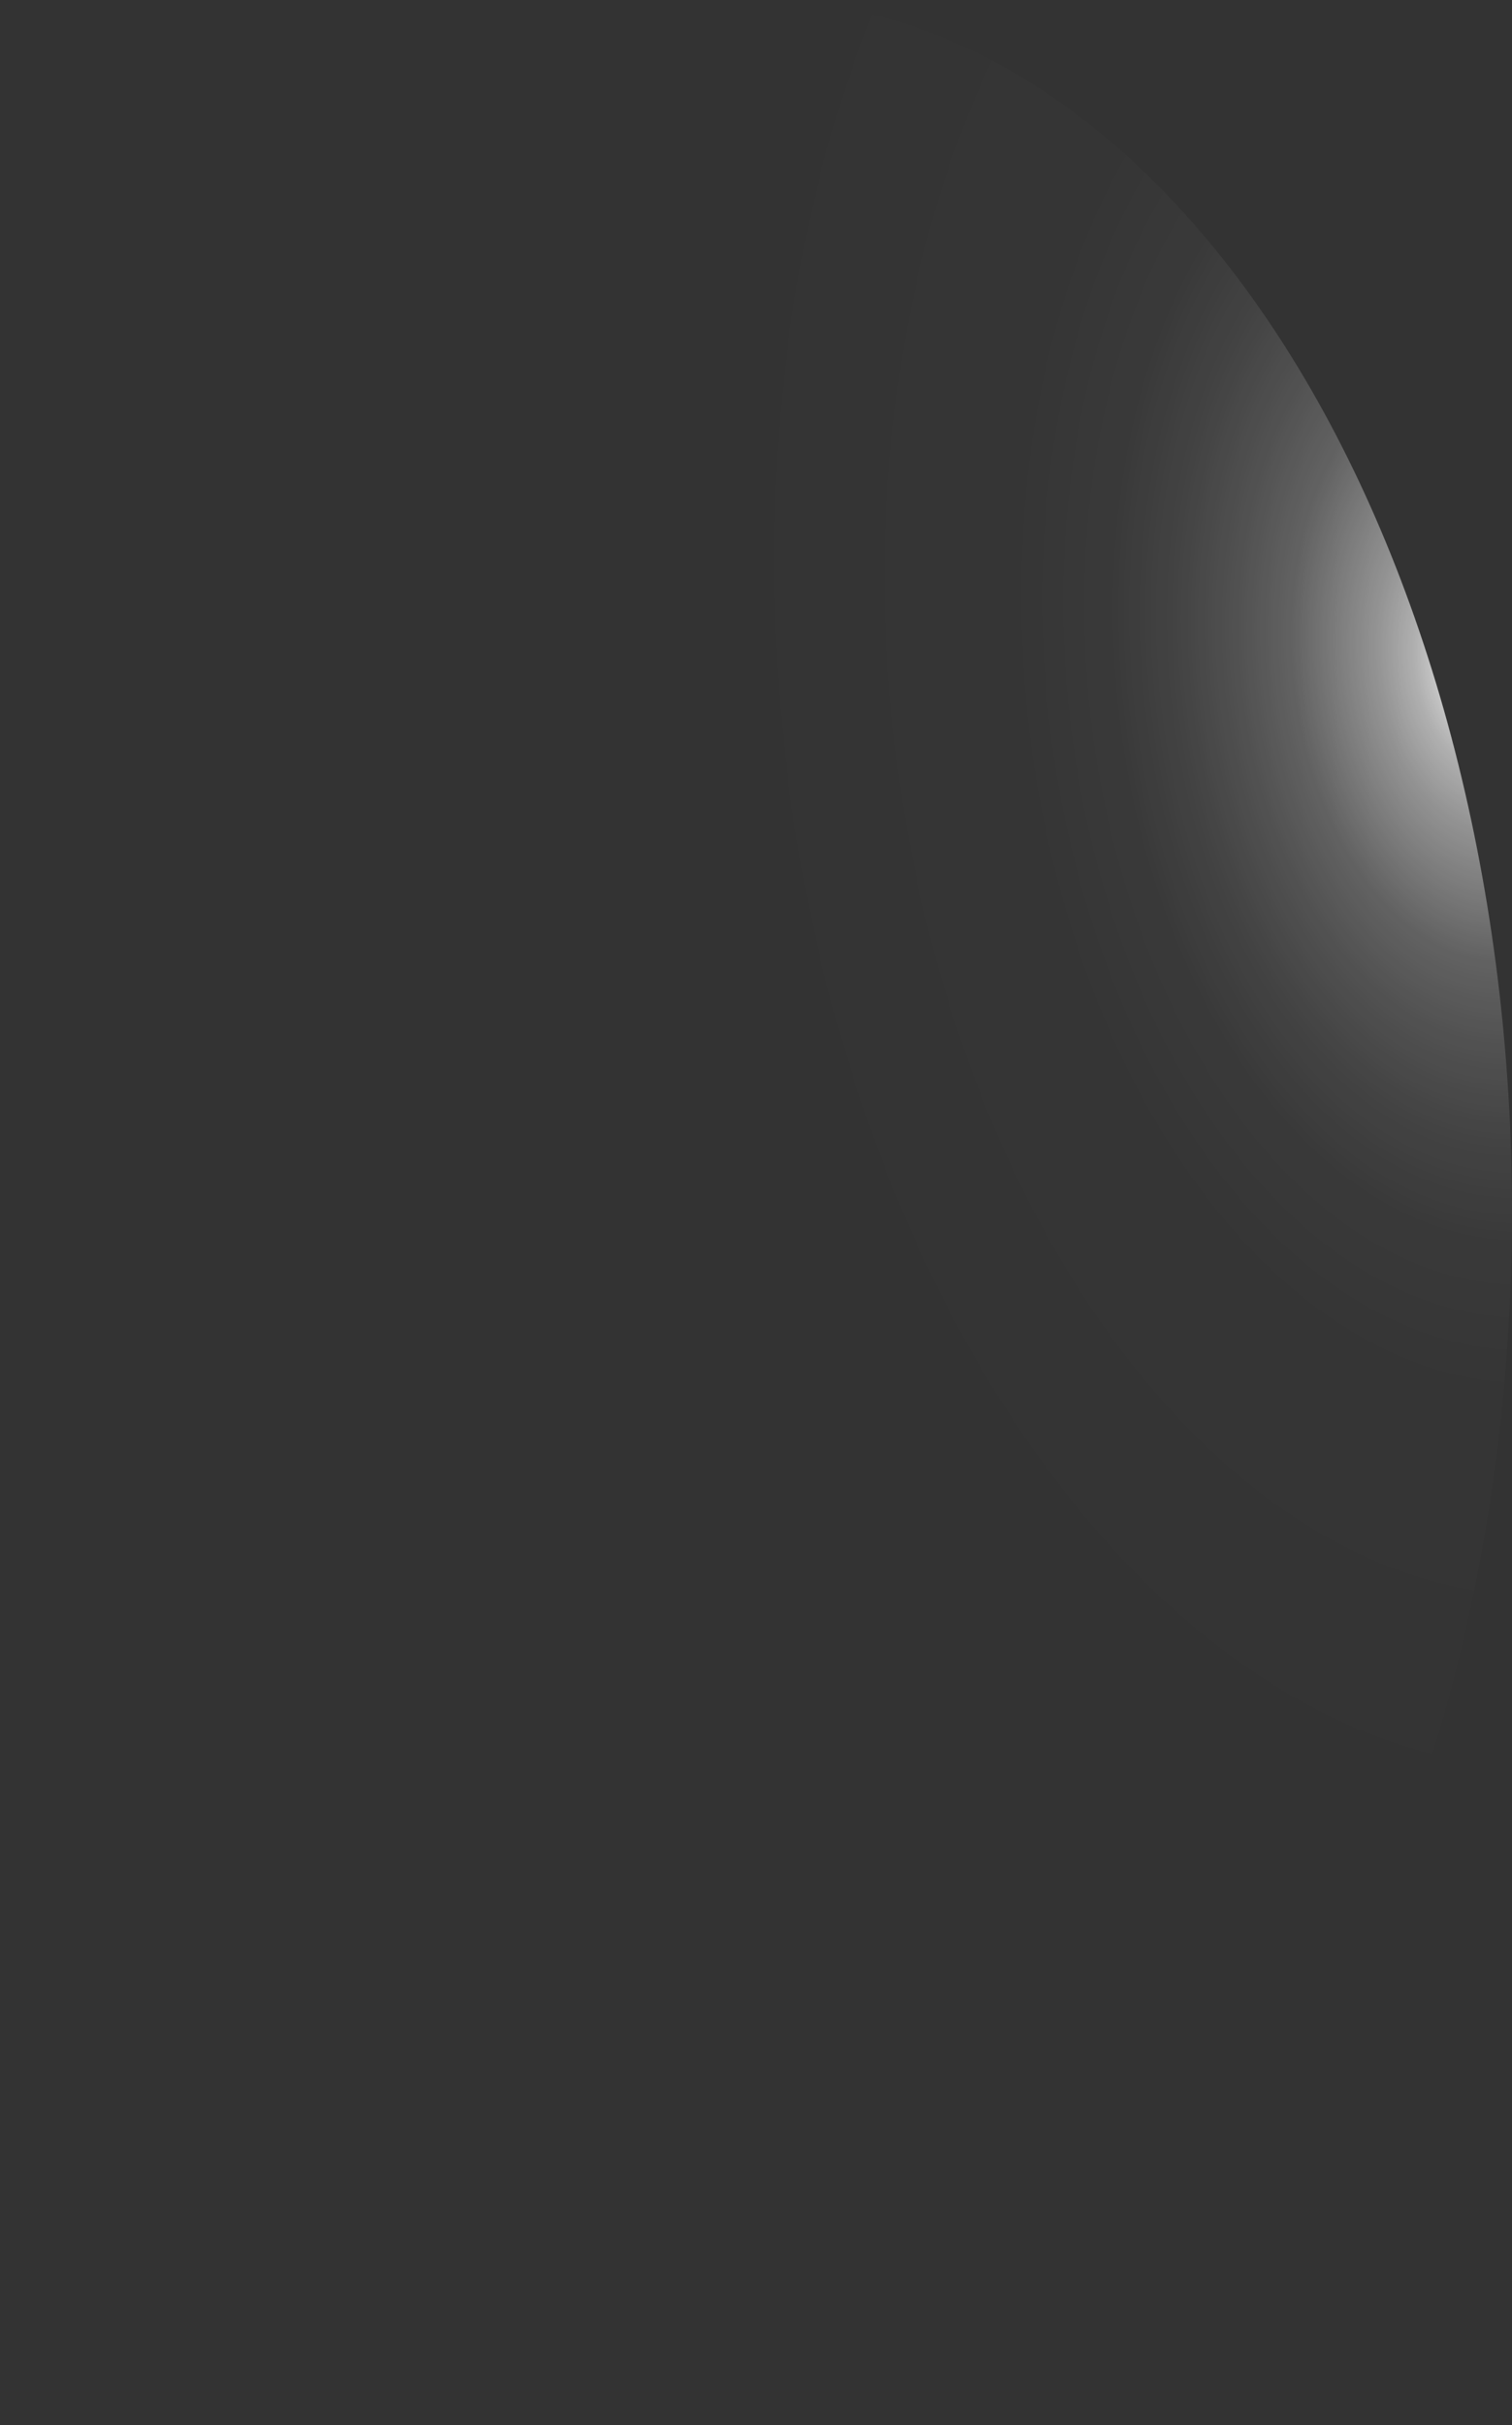 <?xml version="1.0" encoding="utf-8"?>
<svg xmlns="http://www.w3.org/2000/svg" fill="none" height="100%" overflow="visible" preserveAspectRatio="none" style="display: block;" viewBox="0 0 17.184 27.545" width="100%">
<rect x="0" y="0" width="17.184" height="27.545" fill="#333333" stroke="none"/>
<path d="M0.014 14.586C0.151 18.231 1.183 21.64 2.884 24.066C4.585 26.491 6.816 27.734 9.087 27.522C10.213 27.418 11.316 26.959 12.332 26.171C13.348 25.383 14.257 24.281 15.008 22.928C15.759 21.576 16.336 20 16.707 18.289C17.077 16.578 17.235 14.767 17.169 12.959C17.033 9.314 16.001 5.905 14.3 3.479C12.599 1.054 10.368 -0.189 8.097 0.023C6.97 0.127 5.868 0.586 4.852 1.374C3.836 2.162 2.926 3.264 2.176 4.616C1.425 5.969 0.848 7.545 0.477 9.256C0.106 10.966 -0.051 12.777 0.014 14.586Z" fill="url(#paint0_radial_0_366)" id="Vector" style="mix-blend-mode:screen"/>
<defs>
<radialGradient cx="0" cy="0" gradientTransform="translate(16.846 7.403) rotate(174.499) scale(8.629 13.772)" gradientUnits="userSpaceOnUse" id="paint0_radial_0_366" r="1">
<stop stop-color="white"/>
<stop offset="0.01" stop-color="white" stop-opacity="0.96"/>
<stop offset="0.05" stop-color="white" stop-opacity="0.78"/>
<stop offset="0.09" stop-color="white" stop-opacity="0.61"/>
<stop offset="0.14" stop-color="white" stop-opacity="0.47"/>
<stop offset="0.2" stop-color="white" stop-opacity="0.34"/>
<stop offset="0.25" stop-color="white" stop-opacity="0.23"/>
<stop offset="0.32" stop-color="white" stop-opacity="0.15"/>
<stop offset="0.4" stop-color="white" stop-opacity="0.08"/>
<stop offset="0.49" stop-color="white" stop-opacity="0.03"/>
<stop offset="0.63" stop-color="white" stop-opacity="0.01"/>
<stop offset="1" stop-color="white" stop-opacity="0"/>
</radialGradient>
</defs>
</svg>
